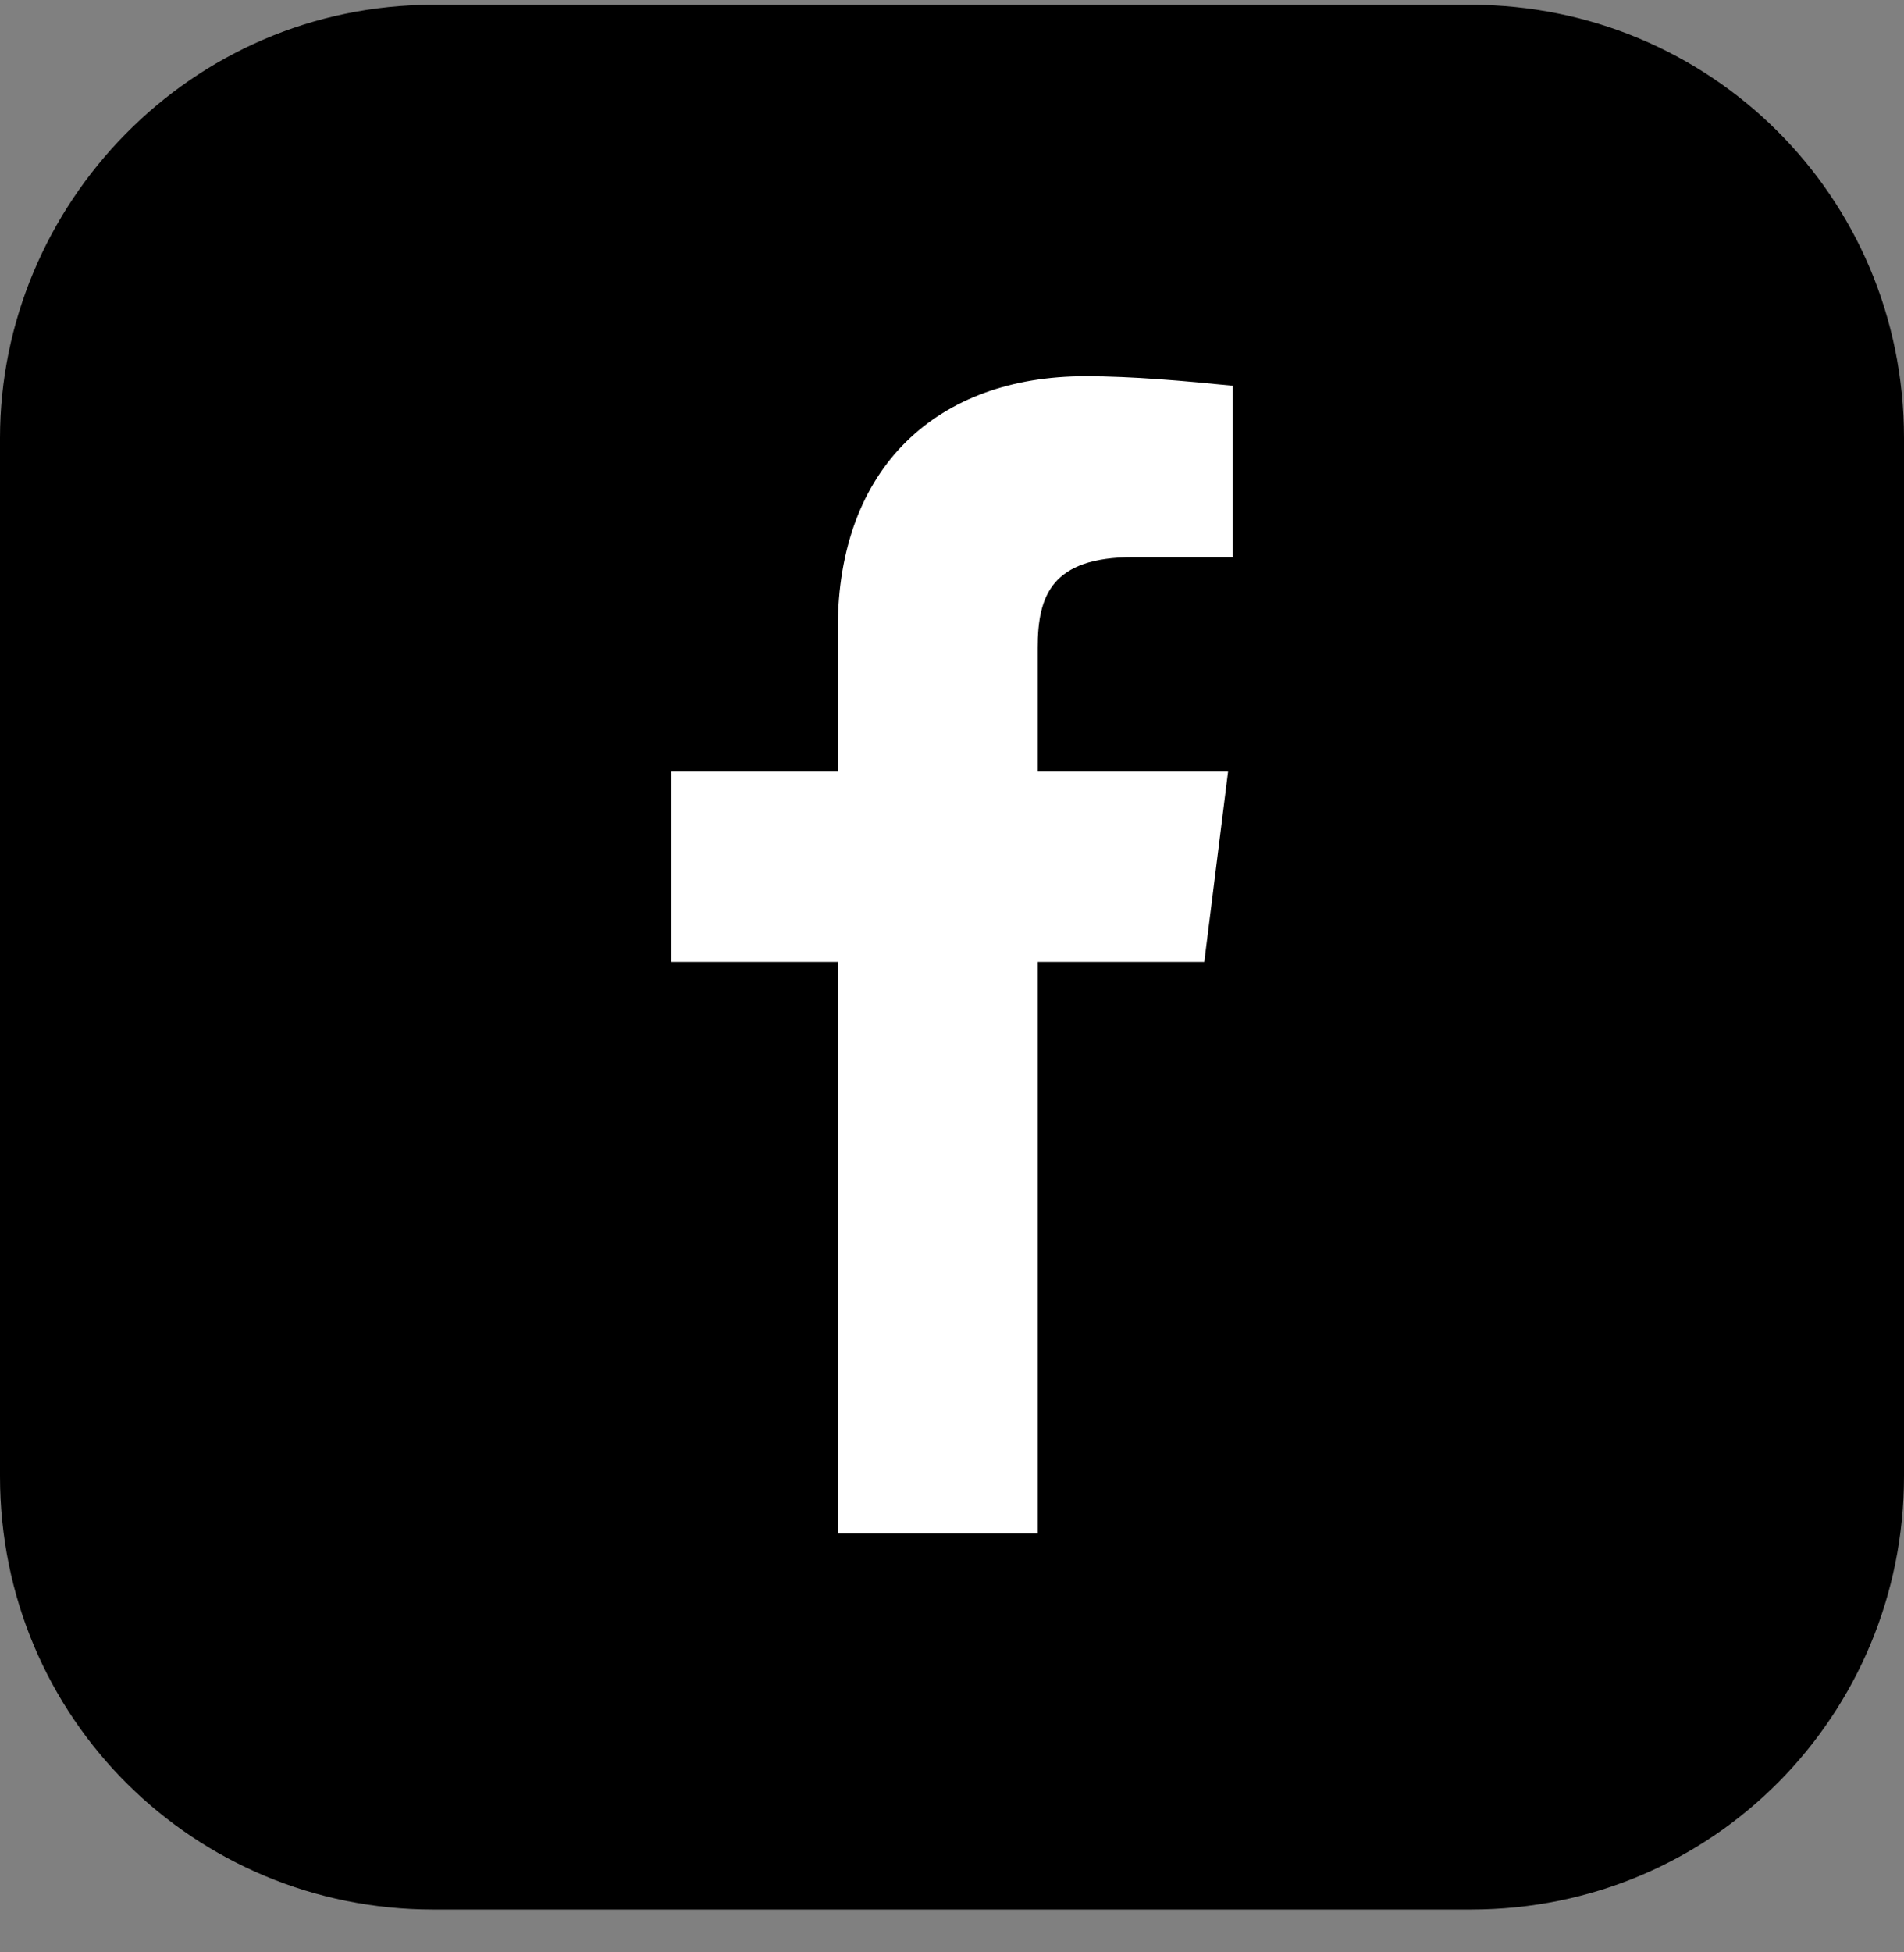 <?xml version="1.0" encoding="UTF-8"?>
<svg xmlns="http://www.w3.org/2000/svg" width="40" height="41" viewBox="0 0 40 41" fill="none">
  <rect x="0" y="0" width="40" height="41" fill="#808080" stroke="none"/>
  <g id="fb" clip-path="url(#clip0_1381_613)">
    <path id="Vector" d="M9.1 0.101H30.9C35.9 0.101 40 4.101 40 9.201V31.001C40 36.001 36 40.101 30.9 40.101H9.1C4.1 40.101 0 36.101 0 31.001V9.201C0 4.301 4 0.101 9.1 0.101Z" fill="black"></path>
    <g id="Group">
      <path id="Vector_2" d="M23.8 11.701H25.9V8.101C24.9 8.001 23.8 7.901 22.8 7.901C19.7 7.901 17.6 9.801 17.6 13.201V16.201H14.1V20.201H17.6V32.201H21.8V20.201H25.3L25.8 16.201H21.8V13.601C21.8 12.501 22.1 11.701 23.8 11.701Z" fill="white"></path>
    </g>
  </g>
  <defs>
    <clipPath id="clip0_1381_613">
      <rect width="40" height="40" fill="white" transform="translate(0 0.101)"></rect>
    </clipPath>
  </defs>
</svg>

